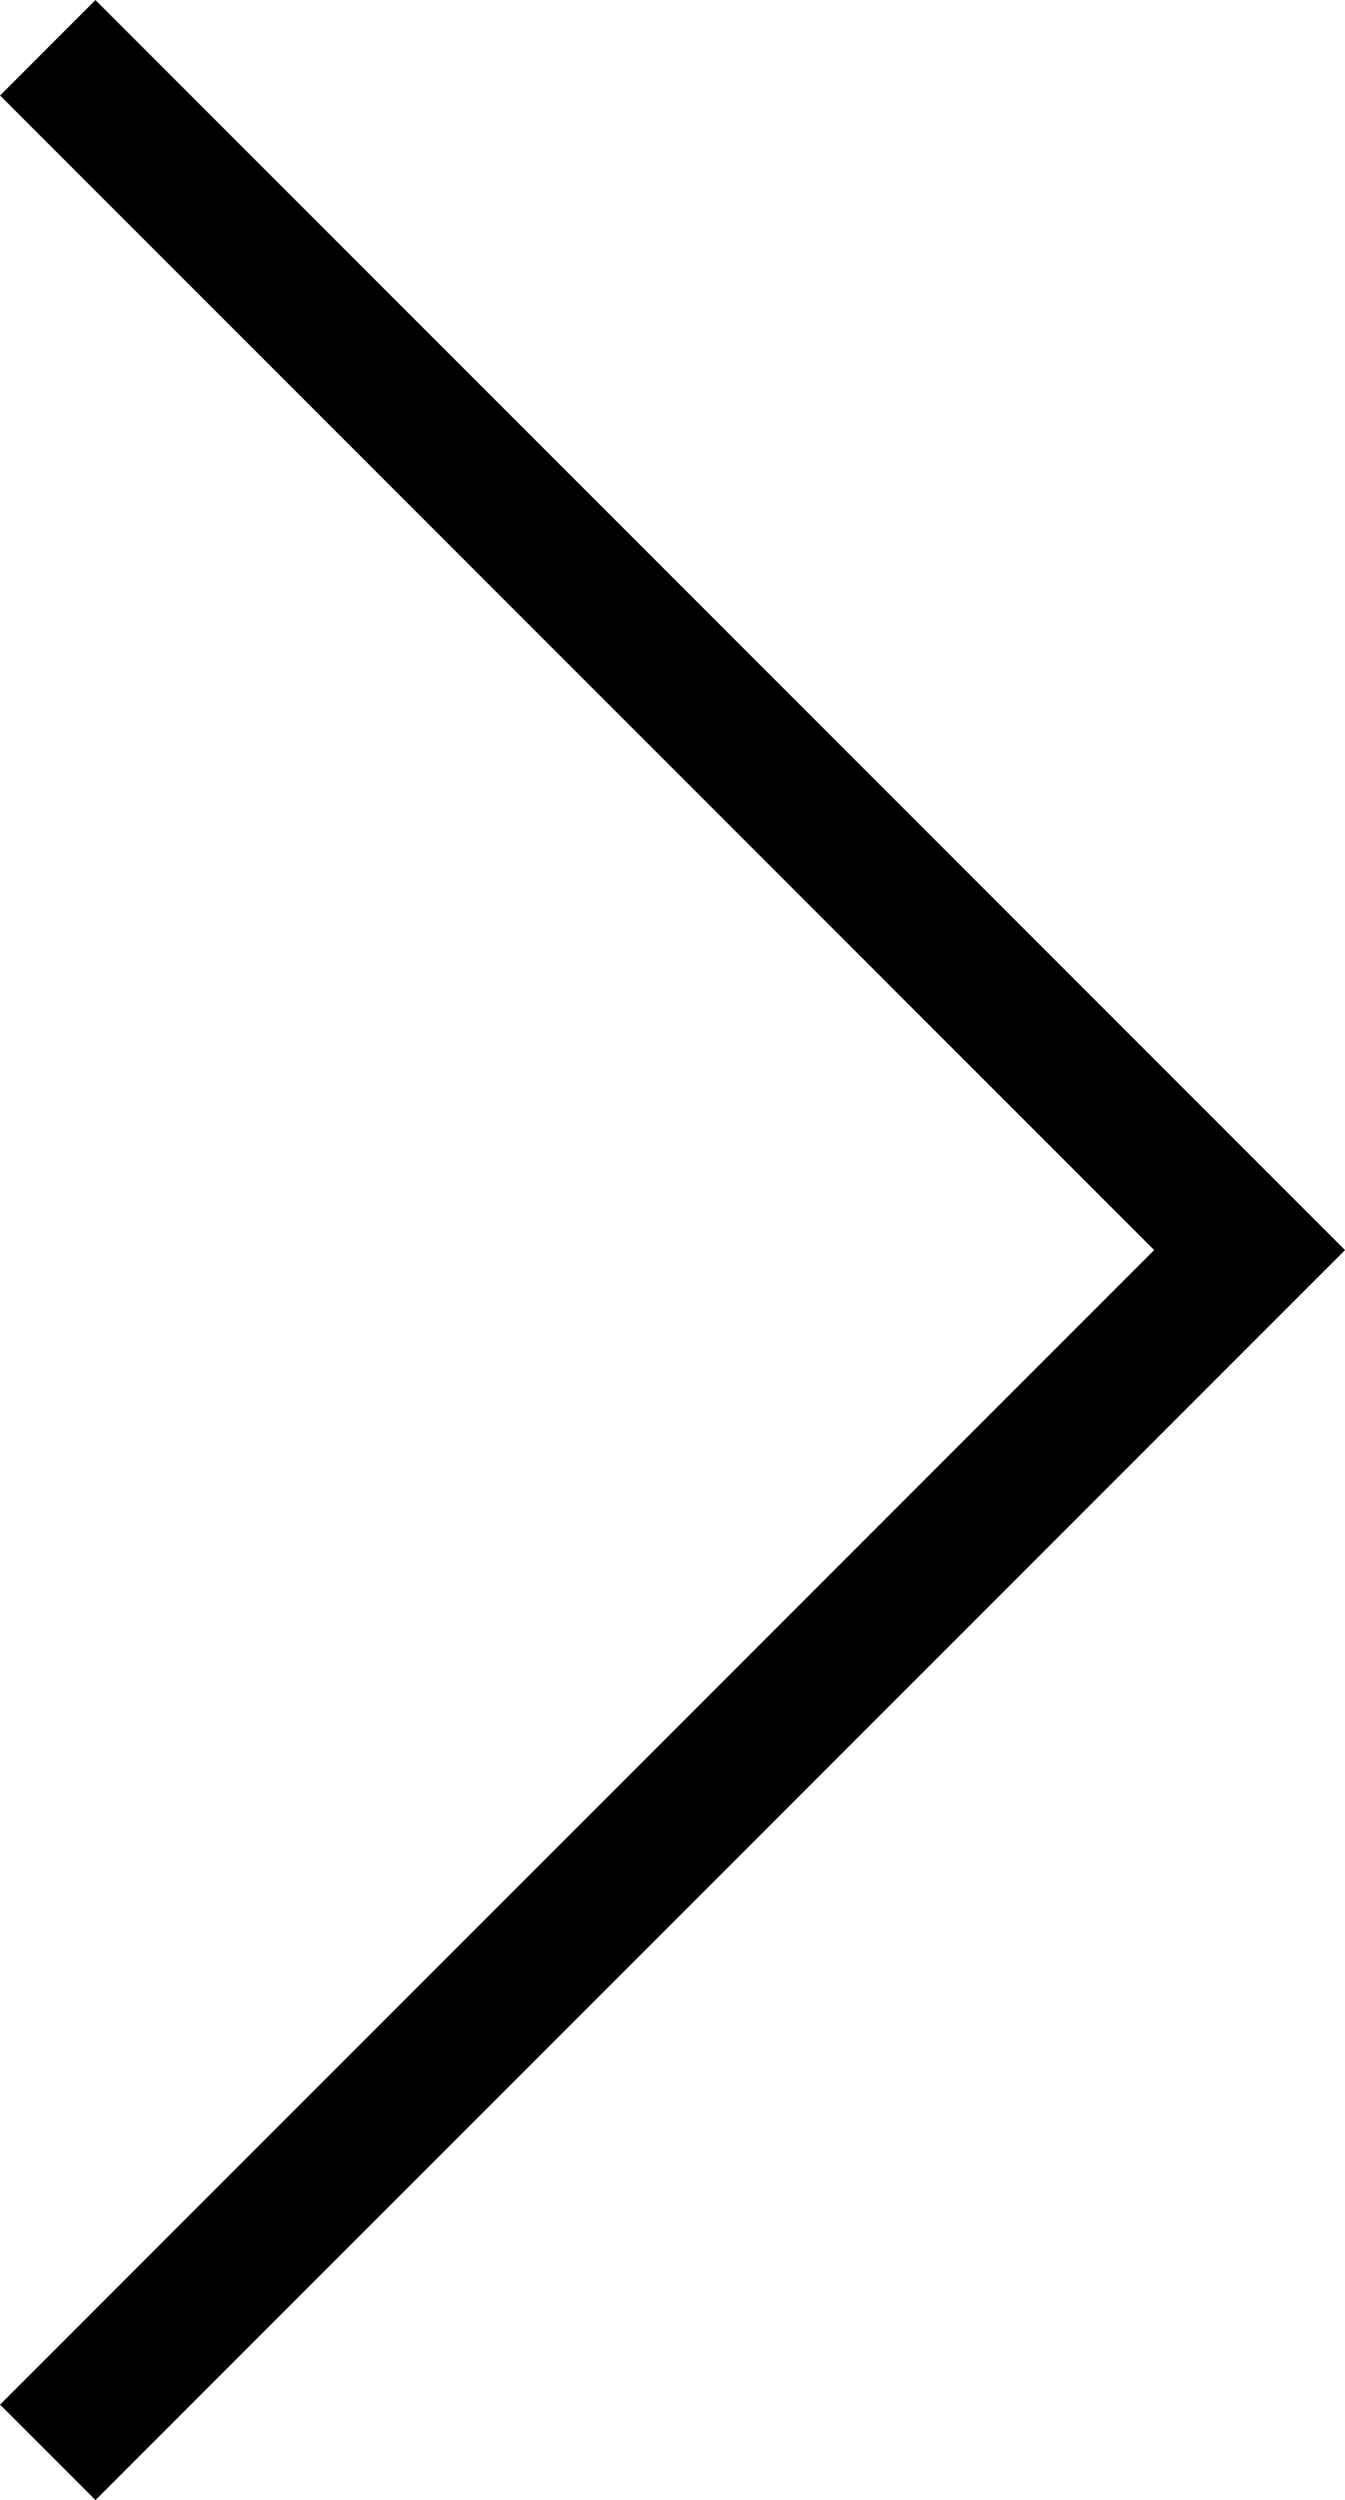 <svg xmlns="http://www.w3.org/2000/svg" width="9.967" height="18.519" viewBox="0 0 9.967 18.519">
  <path id="Path_49" data-name="Path 49" d="M0,17.812,8.906,8.906,0,0" transform="translate(0.354 0.354)" fill="none" stroke="#000" stroke-width="1"/>
</svg>
